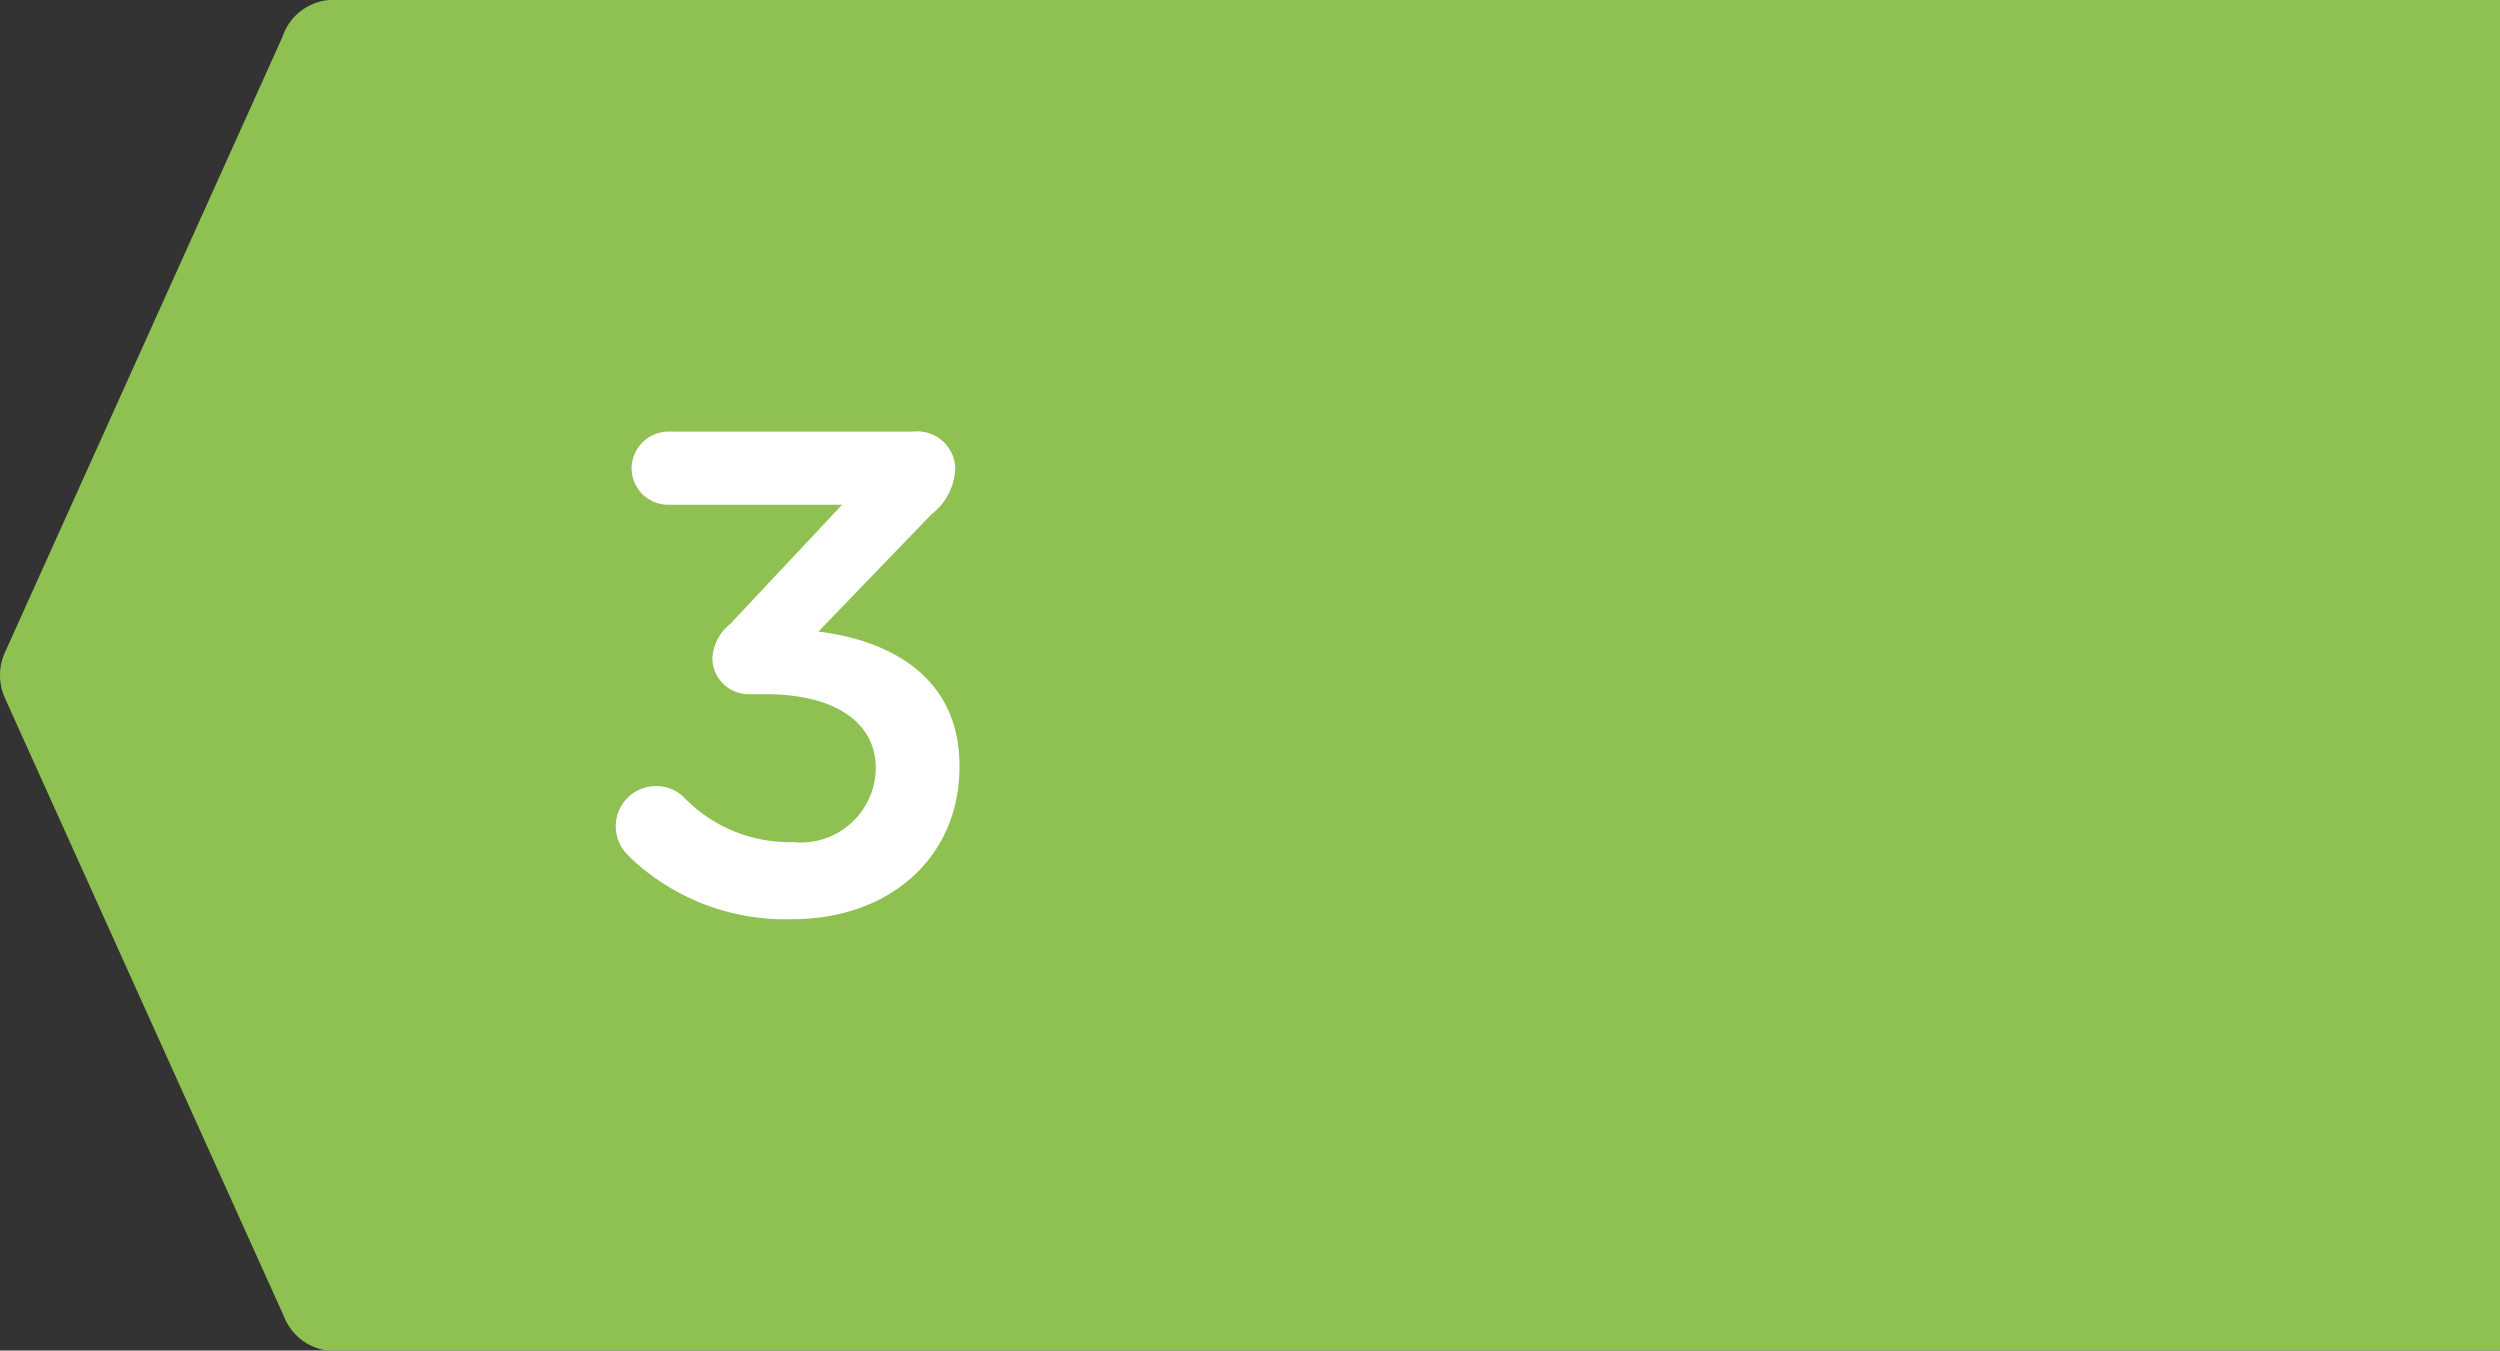 <svg xmlns="http://www.w3.org/2000/svg" viewBox="0 0 95 51.32"><rect x="0" y="0" width="95" height="51.32" fill="#333333" stroke="none"/><defs><style>.cls-1{fill:#8ec152;}.cls-1,.cls-2{fill-rule:evenodd;}.cls-2{fill:#fff;}</style></defs><g id="Ebene_2" data-name="Ebene 2"><g id="Ebene_1-2" data-name="Ebene 1"><path class="cls-1" d="M95,1.27V0H12.88a2.06,2.06,0,0,0-2.15,1.41L.17,24.83a2.11,2.11,0,0,0,0,1.66L10.78,50A2.07,2.07,0,0,0,13,51.32H95v-1.1h0V1.27Z"/><path id="Fill-41" class="cls-2" d="M23.92,32.55a1.53,1.53,0,0,1,1-2.68,1.49,1.49,0,0,1,1.06.42A5.57,5.57,0,0,0,30.14,32a2.85,2.85,0,0,0,3.14-2.76v-.05c0-1.79-1.63-2.81-4.18-2.81h-.65A1.38,1.38,0,0,1,27.07,25a1.79,1.79,0,0,1,.68-1.29L32,19.18h-6.6A1.39,1.39,0,0,1,24,17.81a1.41,1.41,0,0,1,1.41-1.41h9.3a1.44,1.44,0,0,1,1.59,1.41,2.32,2.32,0,0,1-.91,1.74L31.1,24c2.76.34,5.36,1.75,5.36,5.1v.05c0,3.36-2.58,5.78-6.37,5.78a8.56,8.56,0,0,1-6.17-2.37"/></g></g></svg>